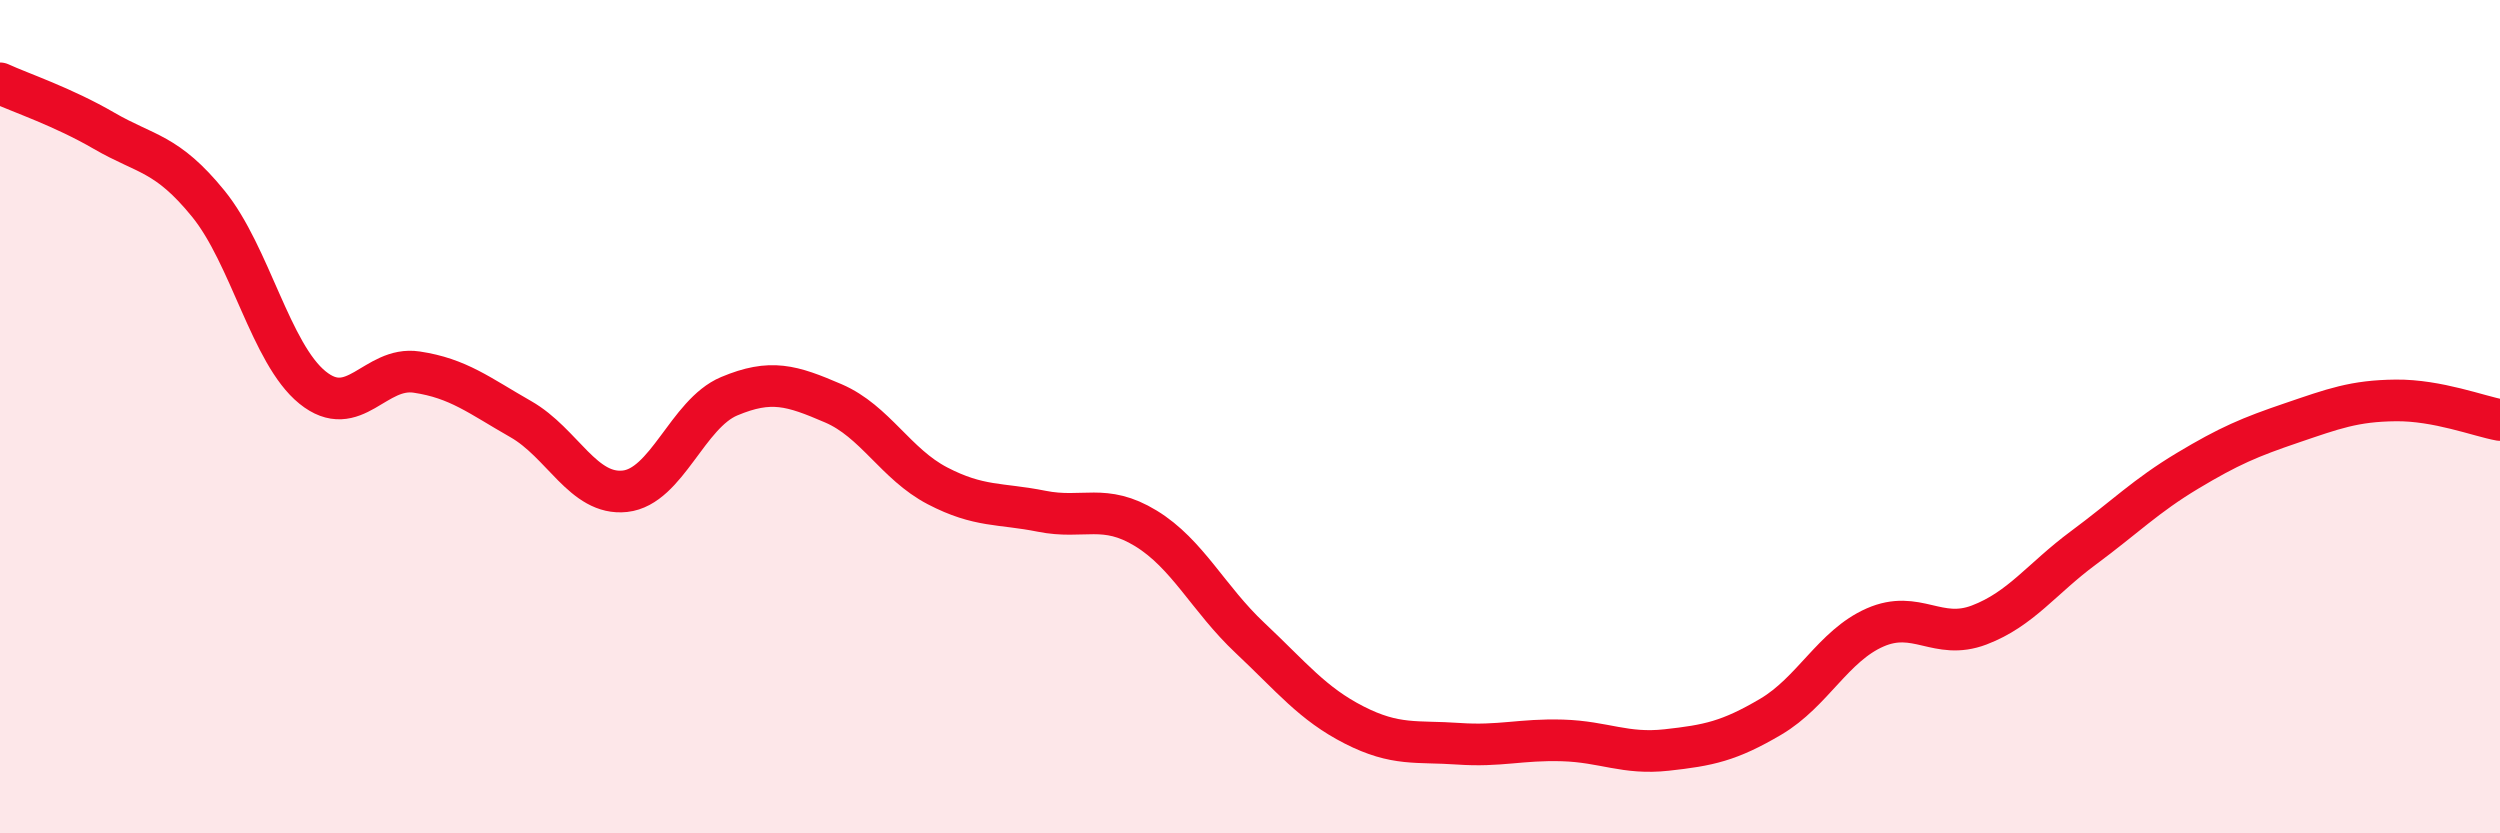 
    <svg width="60" height="20" viewBox="0 0 60 20" xmlns="http://www.w3.org/2000/svg">
      <path
        d="M 0,2 C 0.5,2.23 1.5,2.56 2.5,3.14 C 3.5,3.72 4,3.66 5,4.89 C 6,6.12 6.5,8.49 7.5,9.3 C 8.5,10.11 9,8.78 10,8.93 C 11,9.08 11.5,9.49 12.5,10.06 C 13.5,10.63 14,11.9 15,11.79 C 16,11.68 16.5,9.93 17.5,9.51 C 18.5,9.09 19,9.25 20,9.68 C 21,10.11 21.5,11.14 22.5,11.66 C 23.5,12.18 24,12.07 25,12.27 C 26,12.47 26.5,12.07 27.5,12.68 C 28.5,13.29 29,14.37 30,15.31 C 31,16.25 31.5,16.89 32.5,17.4 C 33.5,17.91 34,17.78 35,17.85 C 36,17.92 36.5,17.74 37.5,17.77 C 38.5,17.8 39,18.11 40,18 C 41,17.89 41.5,17.79 42.5,17.2 C 43.5,16.61 44,15.5 45,15.06 C 46,14.62 46.5,15.38 47.5,15 C 48.5,14.62 49,13.89 50,13.15 C 51,12.41 51.5,11.9 52.5,11.3 C 53.5,10.7 54,10.49 55,10.15 C 56,9.81 56.5,9.62 57.5,9.61 C 58.5,9.6 59.5,9.99 60,10.08L60 20L0 20Z"
        fill="#EB0A25"
        opacity="0.1"
        stroke-linecap="round"
        stroke-linejoin="round"
      />
      <path
        d="M 0,2 C 0.5,2.23 1.5,2.56 2.5,3.14 C 3.5,3.72 4,3.66 5,4.89 C 6,6.12 6.5,8.49 7.5,9.3 C 8.5,10.11 9,8.78 10,8.93 C 11,9.08 11.5,9.49 12.5,10.06 C 13.5,10.63 14,11.9 15,11.79 C 16,11.68 16.5,9.93 17.5,9.51 C 18.5,9.09 19,9.25 20,9.68 C 21,10.11 21.5,11.14 22.5,11.66 C 23.5,12.18 24,12.07 25,12.27 C 26,12.47 26.5,12.07 27.5,12.68 C 28.5,13.29 29,14.37 30,15.31 C 31,16.25 31.5,16.89 32.5,17.4 C 33.5,17.91 34,17.78 35,17.85 C 36,17.92 36.5,17.74 37.5,17.77 C 38.5,17.8 39,18.11 40,18 C 41,17.89 41.5,17.79 42.5,17.2 C 43.5,16.61 44,15.5 45,15.06 C 46,14.62 46.5,15.38 47.5,15 C 48.5,14.62 49,13.89 50,13.15 C 51,12.41 51.5,11.9 52.5,11.3 C 53.5,10.7 54,10.49 55,10.15 C 56,9.81 56.5,9.62 57.5,9.61 C 58.5,9.6 59.5,9.99 60,10.08"
        stroke="#EB0A25"
        stroke-width="1"
        fill="none"
        stroke-linecap="round"
        stroke-linejoin="round"
      />
    </svg>
  